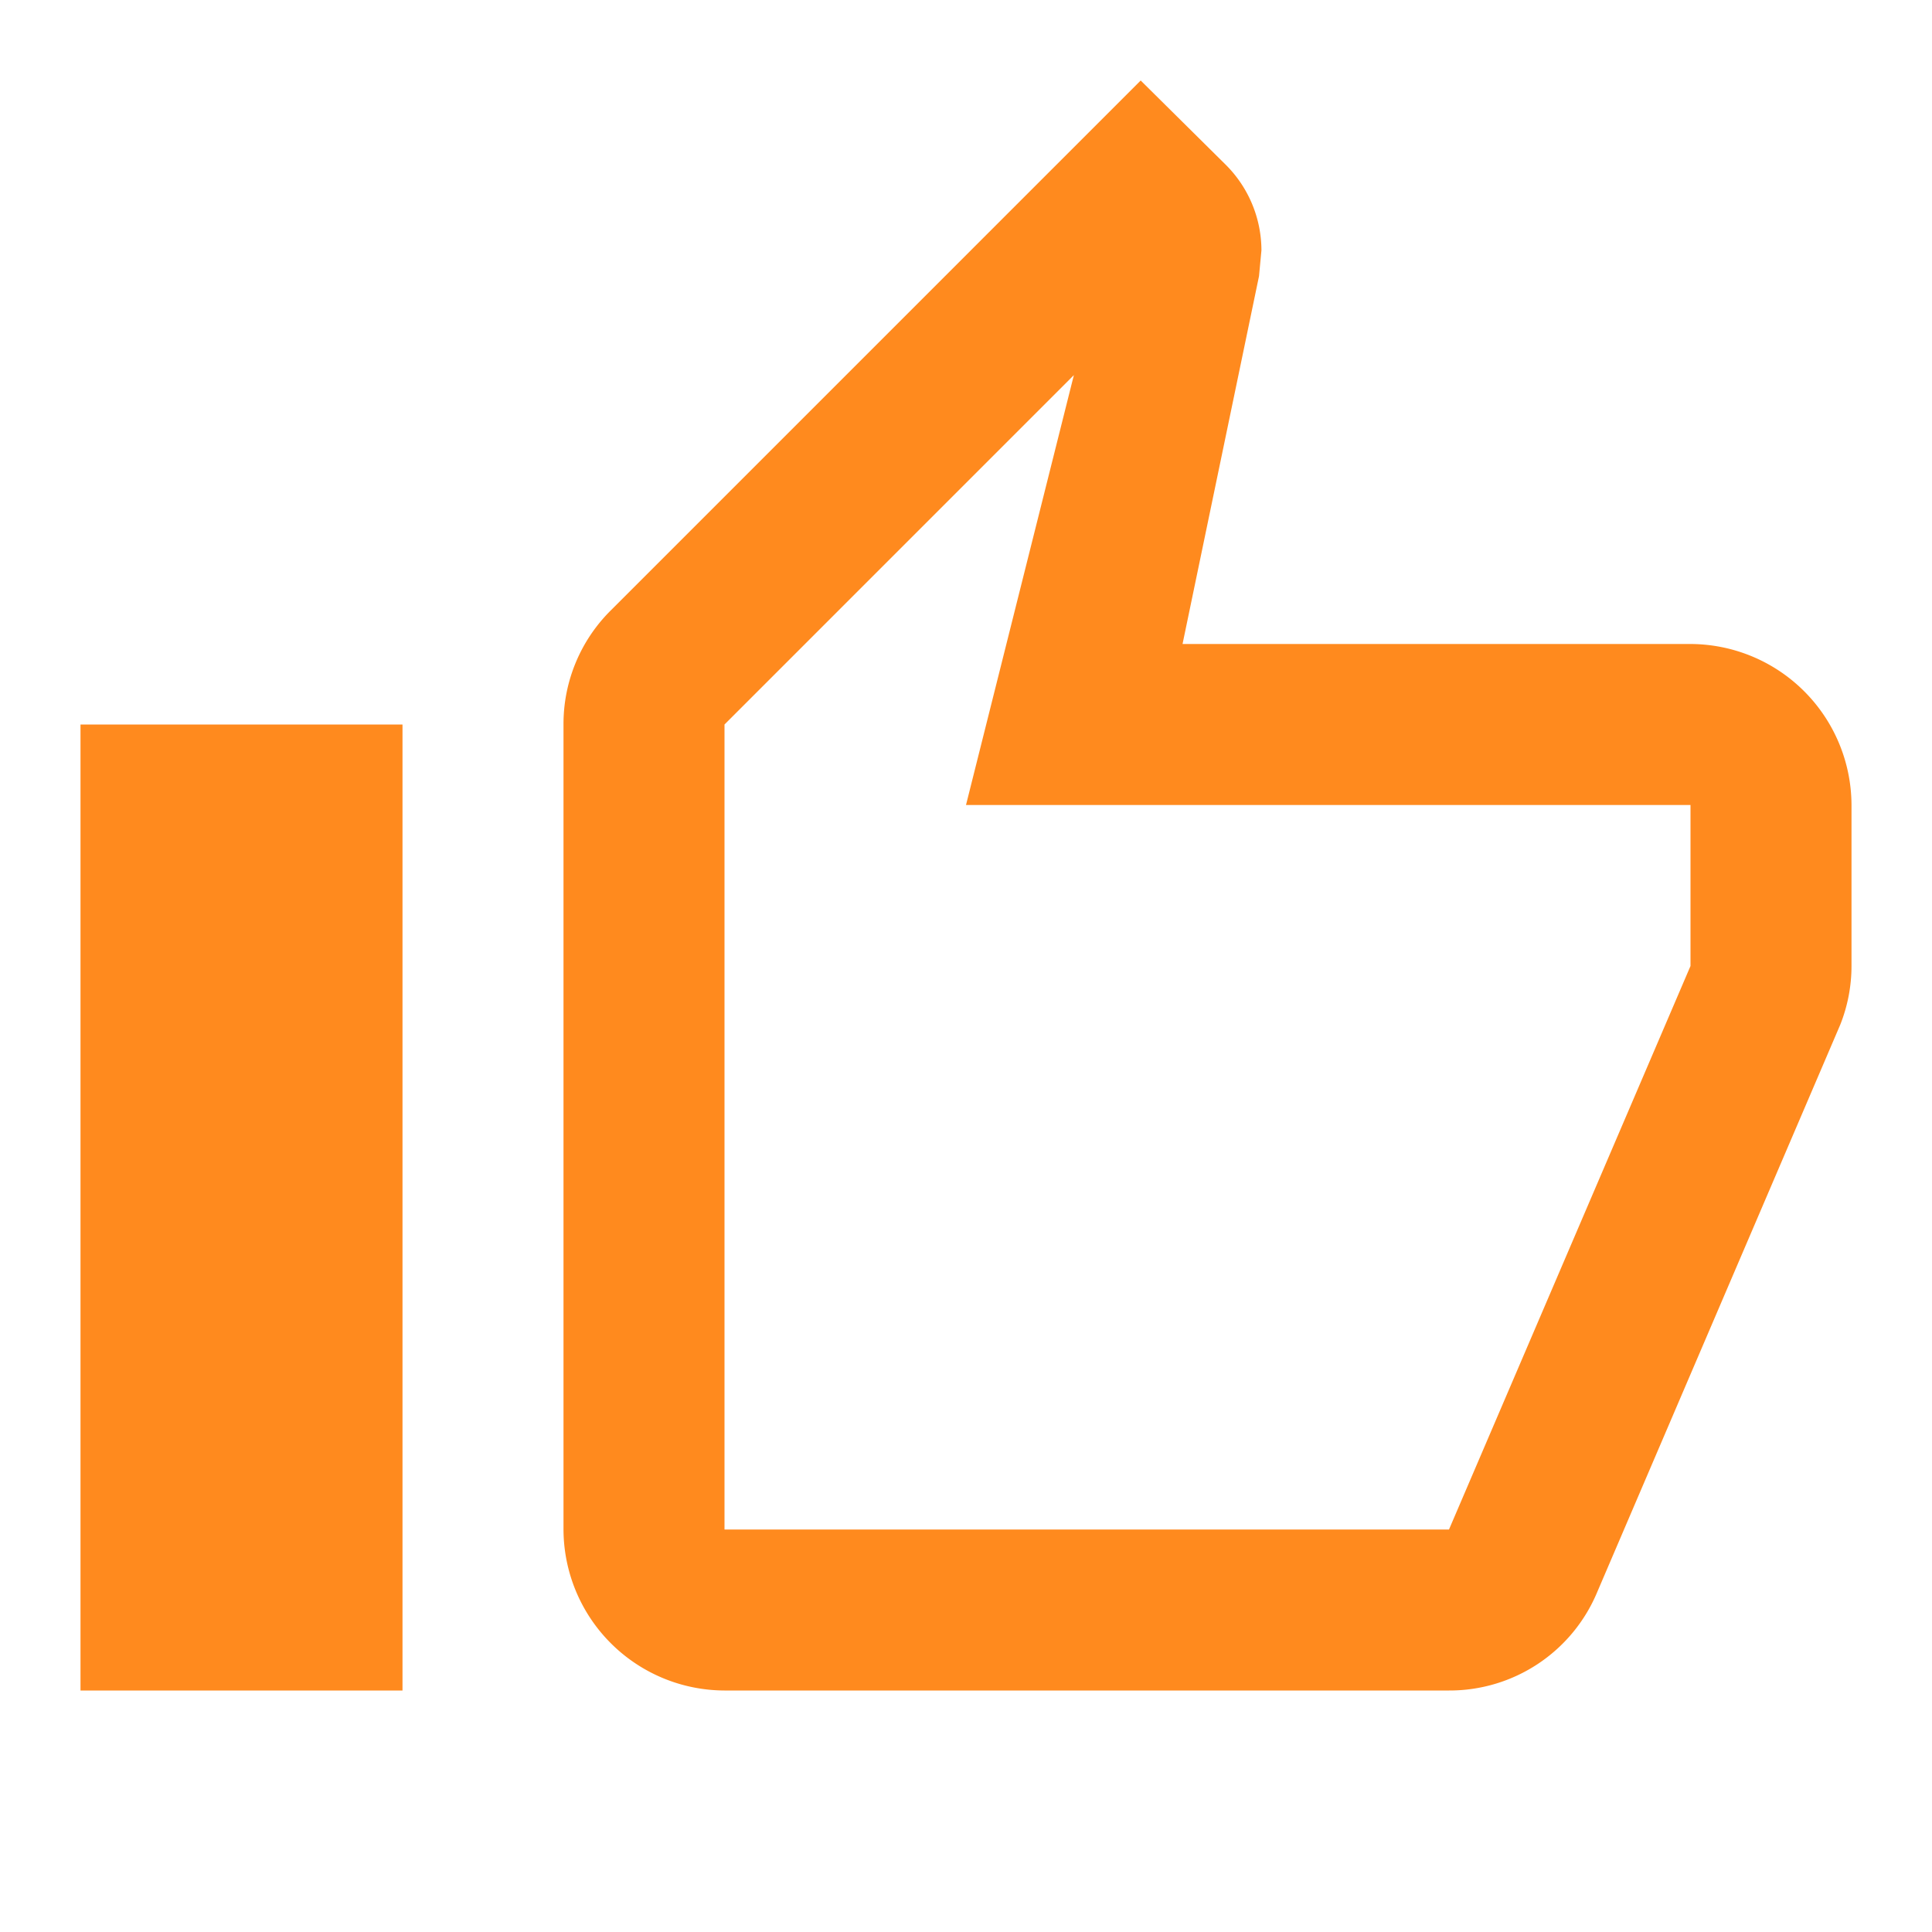 <svg id="fe-ico-6" xmlns="http://www.w3.org/2000/svg" width="24" height="24" viewBox="0 0 24 24">
  <path id="Path_3915" data-name="Path 3915" d="M0,0H24V24H0ZM0,0H24V24H0Z" fill="none"/>
  <path id="Path_3916" data-name="Path 3916" d="M9,21h9a1.987,1.987,0,0,0,1.84-1.22l3.02-7.05A1.976,1.976,0,0,0,23,12V10a2.006,2.006,0,0,0-2-2H14.69l.95-4.57.03-.32a1.505,1.505,0,0,0-.44-1.06L14.17,1,7.58,7.59A1.987,1.987,0,0,0,7,9V19A2.006,2.006,0,0,0,9,21ZM9,9l4.34-4.34L12,10h9v2l-3,7H9ZM1,9H5V21H1Z" fill="#ff8a1e"/>
</svg>
